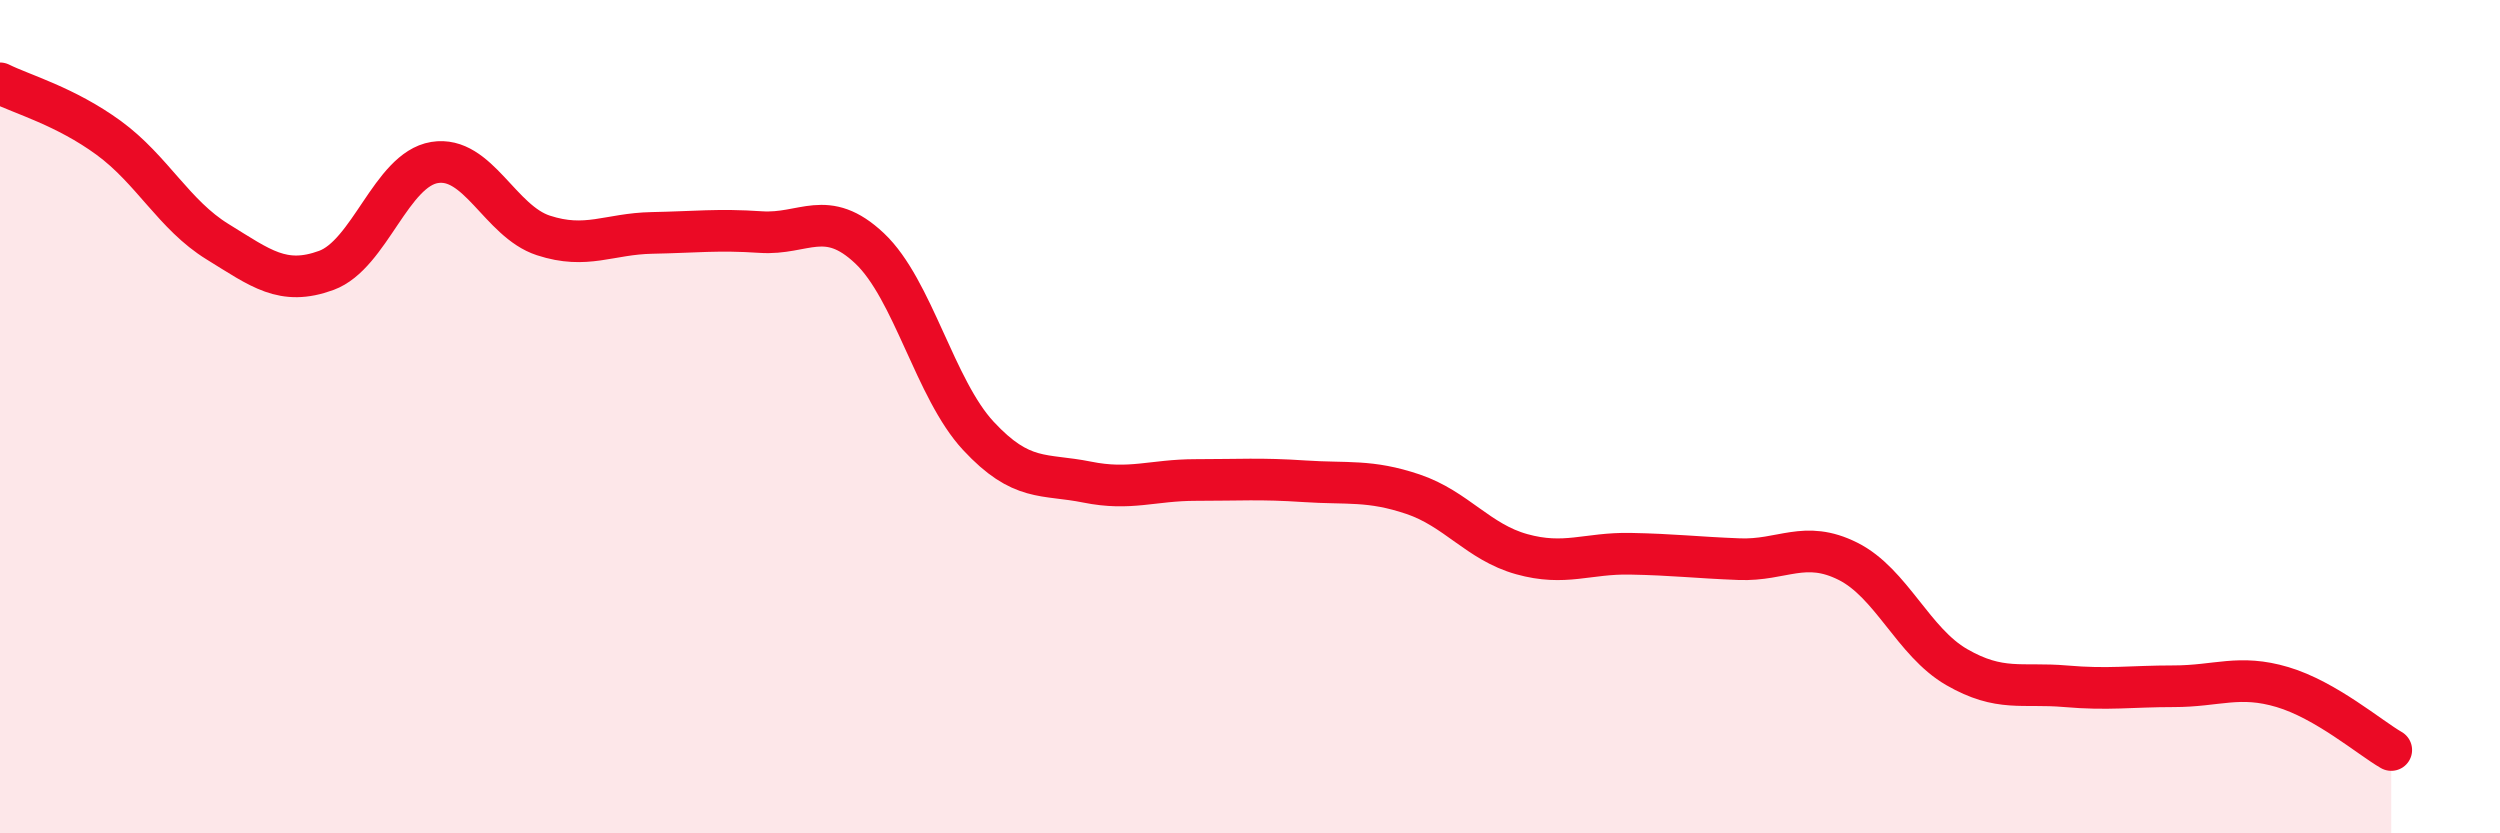 
    <svg width="60" height="20" viewBox="0 0 60 20" xmlns="http://www.w3.org/2000/svg">
      <path
        d="M 0,2 C 0.52,2.26 1.57,2.55 2.61,3.31 C 3.65,4.07 4.18,5.16 5.22,5.8 C 6.26,6.44 6.79,6.87 7.83,6.49 C 8.87,6.11 9.39,4.07 10.43,3.9 C 11.47,3.73 12,5.31 13.04,5.65 C 14.08,5.99 14.61,5.61 15.65,5.59 C 16.69,5.57 17.22,5.5 18.26,5.57 C 19.3,5.64 19.83,4.98 20.87,5.96 C 21.91,6.94 22.44,9.34 23.48,10.46 C 24.52,11.58 25.05,11.36 26.09,11.57 C 27.13,11.78 27.66,11.52 28.7,11.52 C 29.74,11.52 30.26,11.48 31.3,11.55 C 32.34,11.62 32.87,11.51 33.91,11.86 C 34.95,12.21 35.48,13.01 36.52,13.3 C 37.56,13.59 38.09,13.27 39.13,13.29 C 40.17,13.31 40.7,13.38 41.74,13.42 C 42.78,13.46 43.31,12.95 44.35,13.47 C 45.39,13.99 45.92,15.41 46.96,16.01 C 48,16.61 48.53,16.38 49.57,16.47 C 50.61,16.56 51.13,16.47 52.17,16.47 C 53.21,16.47 53.74,16.18 54.78,16.49 C 55.82,16.8 56.87,17.7 57.39,18L57.39 20L0 20Z"
        fill="#EB0A25"
        opacity="0.1"
        stroke-linecap="round"
        stroke-linejoin="round"
      />
      <path
        d="M 0,2 C 0.52,2.26 1.57,2.55 2.61,3.31 C 3.65,4.07 4.18,5.16 5.22,5.8 C 6.26,6.44 6.79,6.87 7.83,6.49 C 8.87,6.11 9.39,4.07 10.43,3.9 C 11.47,3.73 12,5.31 13.04,5.65 C 14.08,5.99 14.61,5.61 15.65,5.59 C 16.69,5.57 17.22,5.5 18.26,5.57 C 19.3,5.64 19.83,4.98 20.87,5.96 C 21.91,6.94 22.44,9.34 23.48,10.46 C 24.52,11.58 25.05,11.36 26.09,11.57 C 27.13,11.78 27.66,11.52 28.7,11.52 C 29.74,11.52 30.26,11.48 31.3,11.55 C 32.34,11.62 32.87,11.51 33.91,11.86 C 34.95,12.21 35.48,13.01 36.52,13.3 C 37.56,13.59 38.09,13.27 39.13,13.29 C 40.17,13.31 40.7,13.38 41.74,13.42 C 42.78,13.46 43.31,12.95 44.35,13.47 C 45.39,13.99 45.92,15.41 46.96,16.01 C 48,16.61 48.53,16.38 49.57,16.47 C 50.61,16.56 51.13,16.47 52.17,16.47 C 53.21,16.47 53.74,16.18 54.78,16.49 C 55.82,16.8 56.87,17.7 57.39,18"
        stroke="#EB0A25"
        stroke-width="1"
        fill="none"
        stroke-linecap="round"
        stroke-linejoin="round"
      />
    </svg>
  